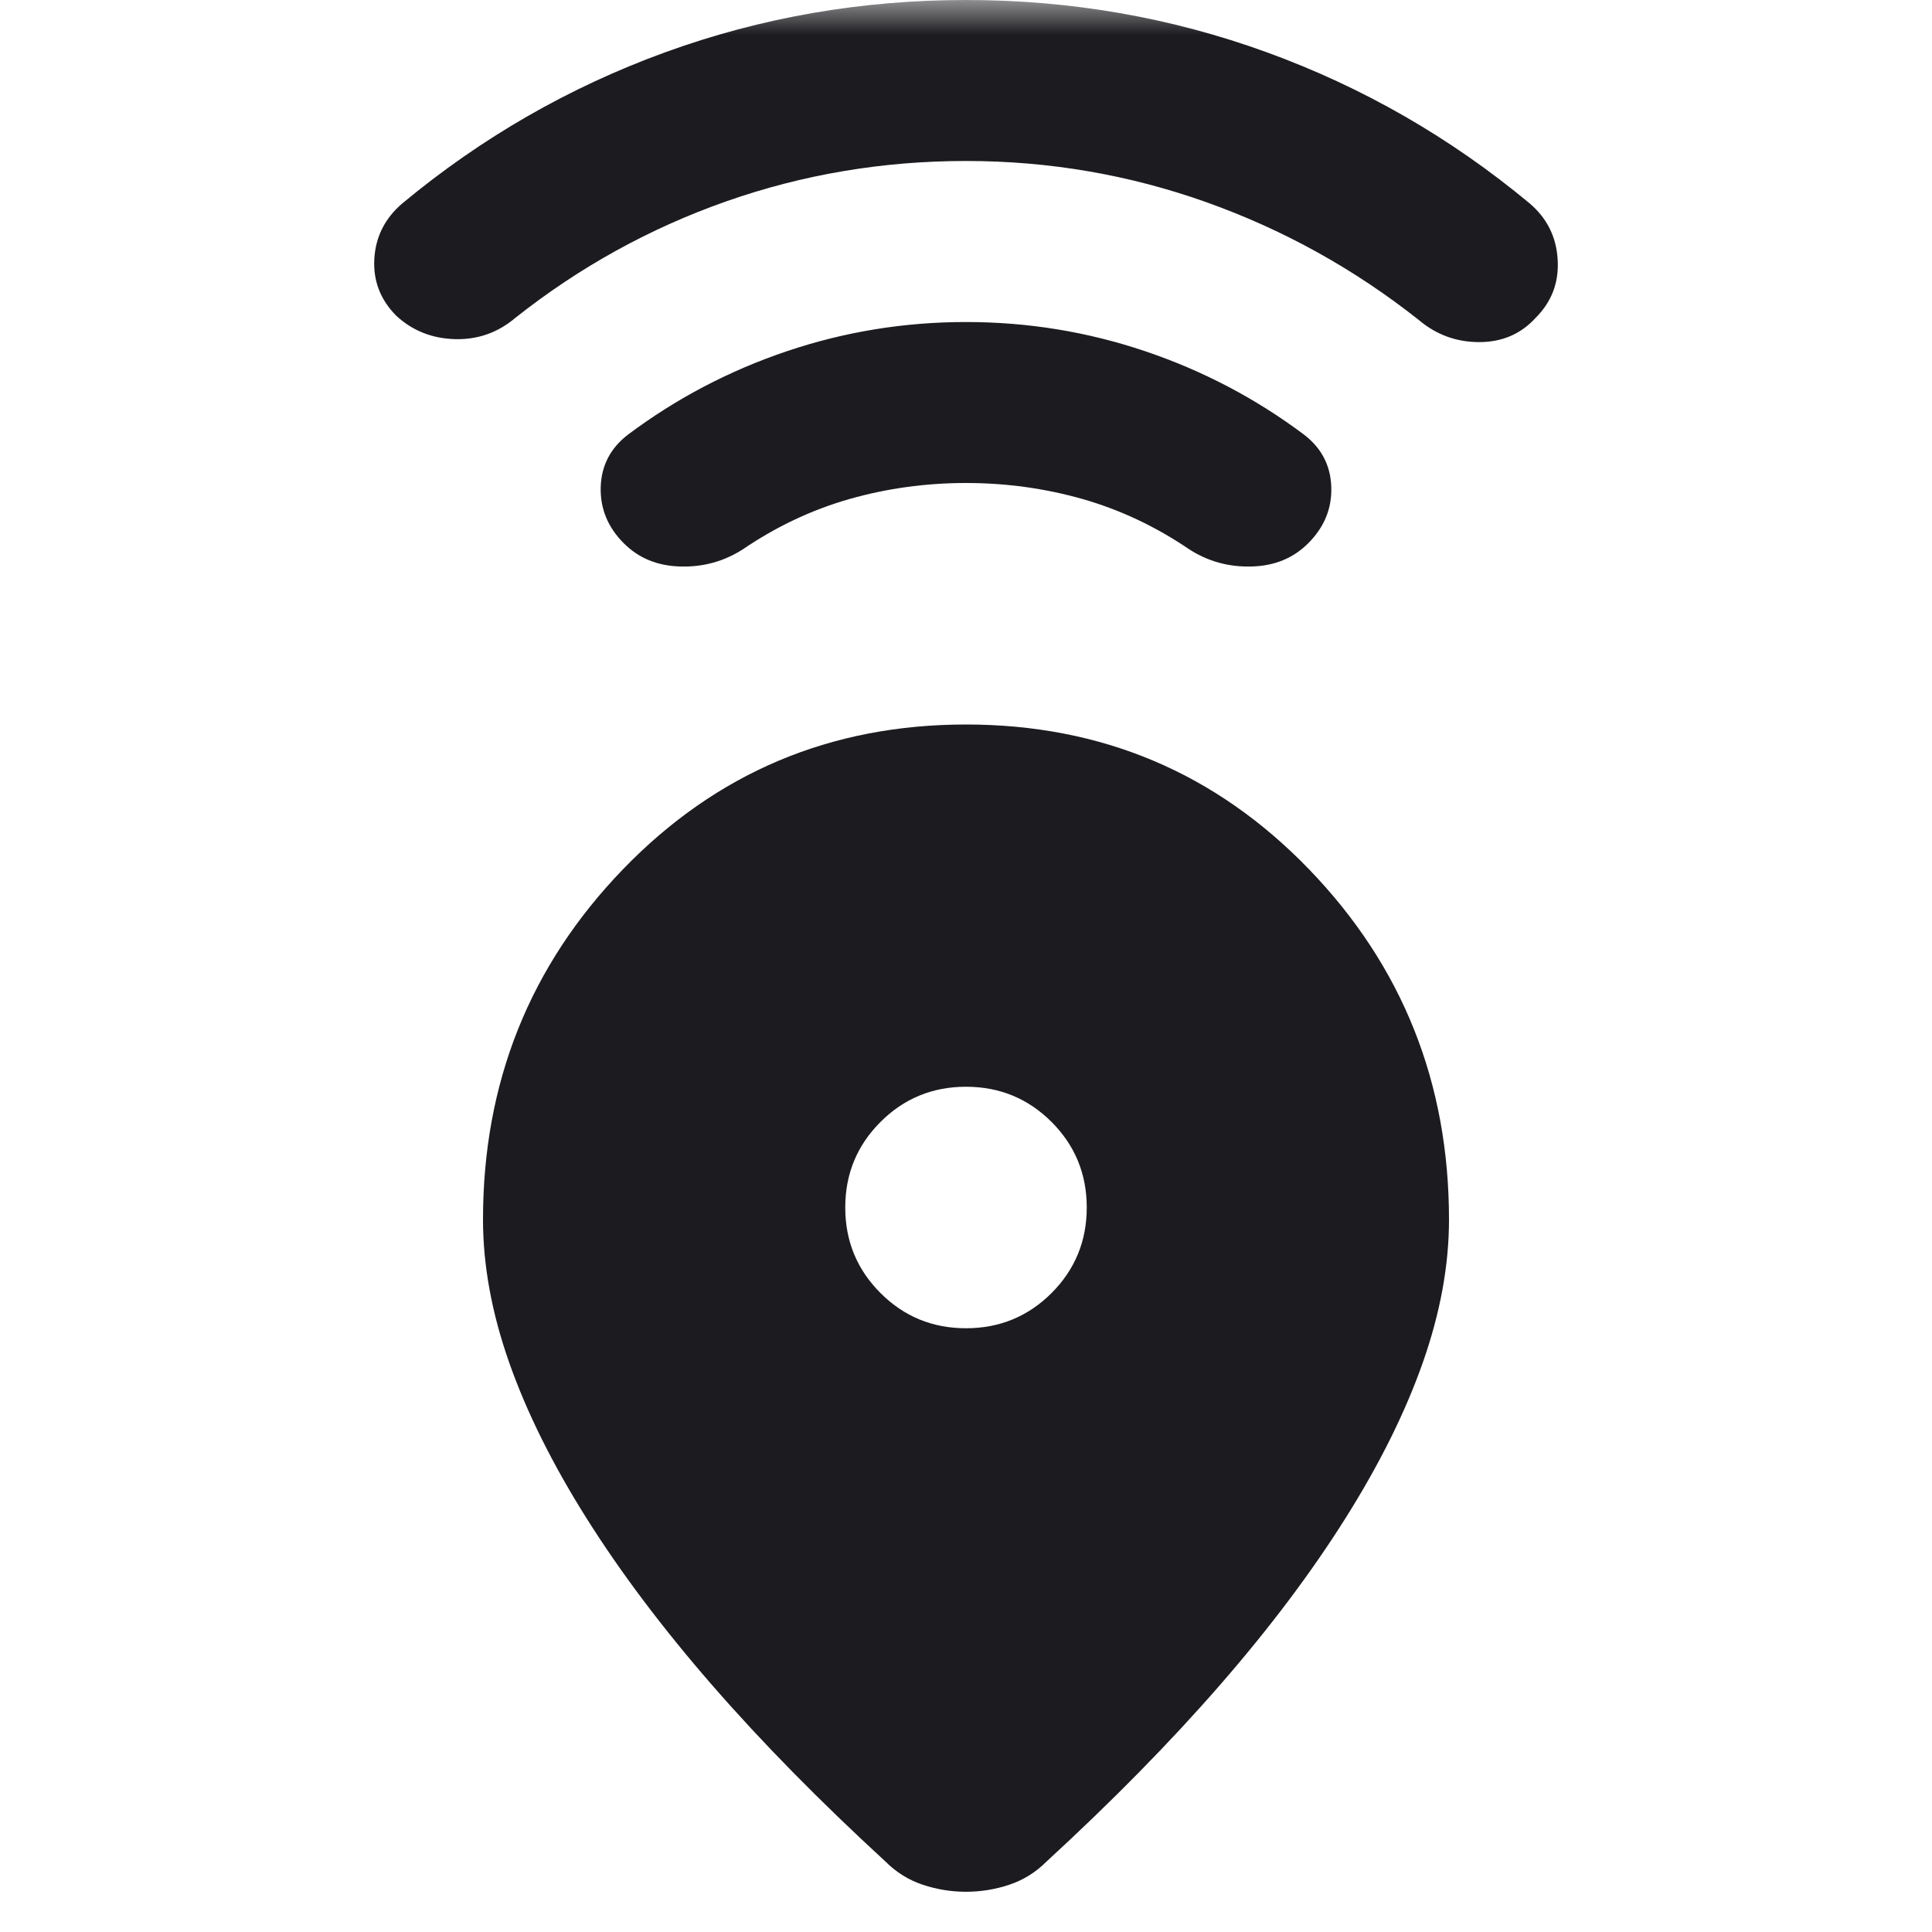 <svg xmlns="http://www.w3.org/2000/svg" fill="none" viewBox="0 0 28 28" height="28" width="28">
<mask height="28" width="28" y="0" x="0" maskUnits="userSpaceOnUse" style="mask-type:alpha" id="mask0_2120_8790">
<rect fill="#D9D9D9" height="28" width="28"></rect>
</mask>
<g mask="url(#mask0_2120_8790)">
<path fill="#1C1B1F" d="M14 10.5C15.964 10.5 17.622 11.2 18.973 12.6C20.324 14 21 15.692 21 17.675C21 18.336 20.874 19.026 20.621 19.746C20.368 20.465 19.994 21.219 19.498 22.006C19.002 22.794 18.395 23.601 17.675 24.427C16.956 25.253 16.119 26.104 15.167 26.979C15.011 27.135 14.831 27.247 14.627 27.315C14.423 27.383 14.214 27.417 14 27.417C13.786 27.417 13.577 27.383 13.373 27.315C13.169 27.247 12.989 27.135 12.833 26.979C11.881 26.104 11.044 25.253 10.325 24.427C9.606 23.601 8.998 22.794 8.502 22.006C8.006 21.219 7.632 20.465 7.379 19.746C7.126 19.026 7 18.336 7 17.675C7 15.692 7.676 14 9.027 12.6C10.379 11.2 12.036 10.5 14 10.5ZM14 19.25C14.486 19.25 14.899 19.08 15.24 18.74C15.58 18.399 15.75 17.986 15.75 17.5C15.75 17.014 15.58 16.601 15.24 16.26C14.899 15.92 14.486 15.75 14 15.75C13.514 15.75 13.101 15.92 12.761 16.26C12.42 16.601 12.25 17.014 12.25 17.5C12.25 17.986 12.42 18.399 12.761 18.74C13.101 19.08 13.514 19.25 14 19.25ZM14 7C13.417 7 12.853 7.078 12.308 7.233C11.764 7.389 11.249 7.632 10.763 7.963C10.49 8.137 10.189 8.22 9.858 8.21C9.528 8.201 9.256 8.089 9.042 7.875C8.808 7.642 8.697 7.369 8.706 7.058C8.716 6.747 8.847 6.494 9.1 6.3C9.8 5.775 10.568 5.372 11.404 5.09C12.24 4.808 13.106 4.667 14 4.667C14.895 4.667 15.76 4.808 16.596 5.09C17.432 5.372 18.2 5.775 18.9 6.3C19.153 6.494 19.284 6.747 19.294 7.058C19.304 7.369 19.192 7.642 18.958 7.875C18.744 8.089 18.472 8.201 18.142 8.21C17.811 8.22 17.51 8.137 17.238 7.963C16.752 7.632 16.236 7.389 15.692 7.233C15.147 7.078 14.583 7 14 7ZM14 2.333C12.794 2.333 11.638 2.528 10.529 2.917C9.421 3.306 8.4 3.869 7.467 4.608C7.214 4.822 6.922 4.924 6.592 4.915C6.261 4.905 5.979 4.793 5.746 4.579C5.513 4.346 5.406 4.069 5.425 3.748C5.445 3.427 5.581 3.16 5.833 2.946C6.981 1.993 8.249 1.264 9.64 0.758C11.03 0.253 12.483 0 14 0C15.517 0 16.97 0.253 18.36 0.758C19.751 1.264 21.02 1.993 22.167 2.946C22.419 3.16 22.556 3.432 22.575 3.763C22.595 4.093 22.488 4.375 22.254 4.608C22.04 4.842 21.768 4.958 21.438 4.958C21.107 4.958 20.815 4.851 20.563 4.638C19.629 3.899 18.604 3.33 17.485 2.931C16.367 2.533 15.206 2.333 14 2.333Z"></path>
</g>
</svg>
